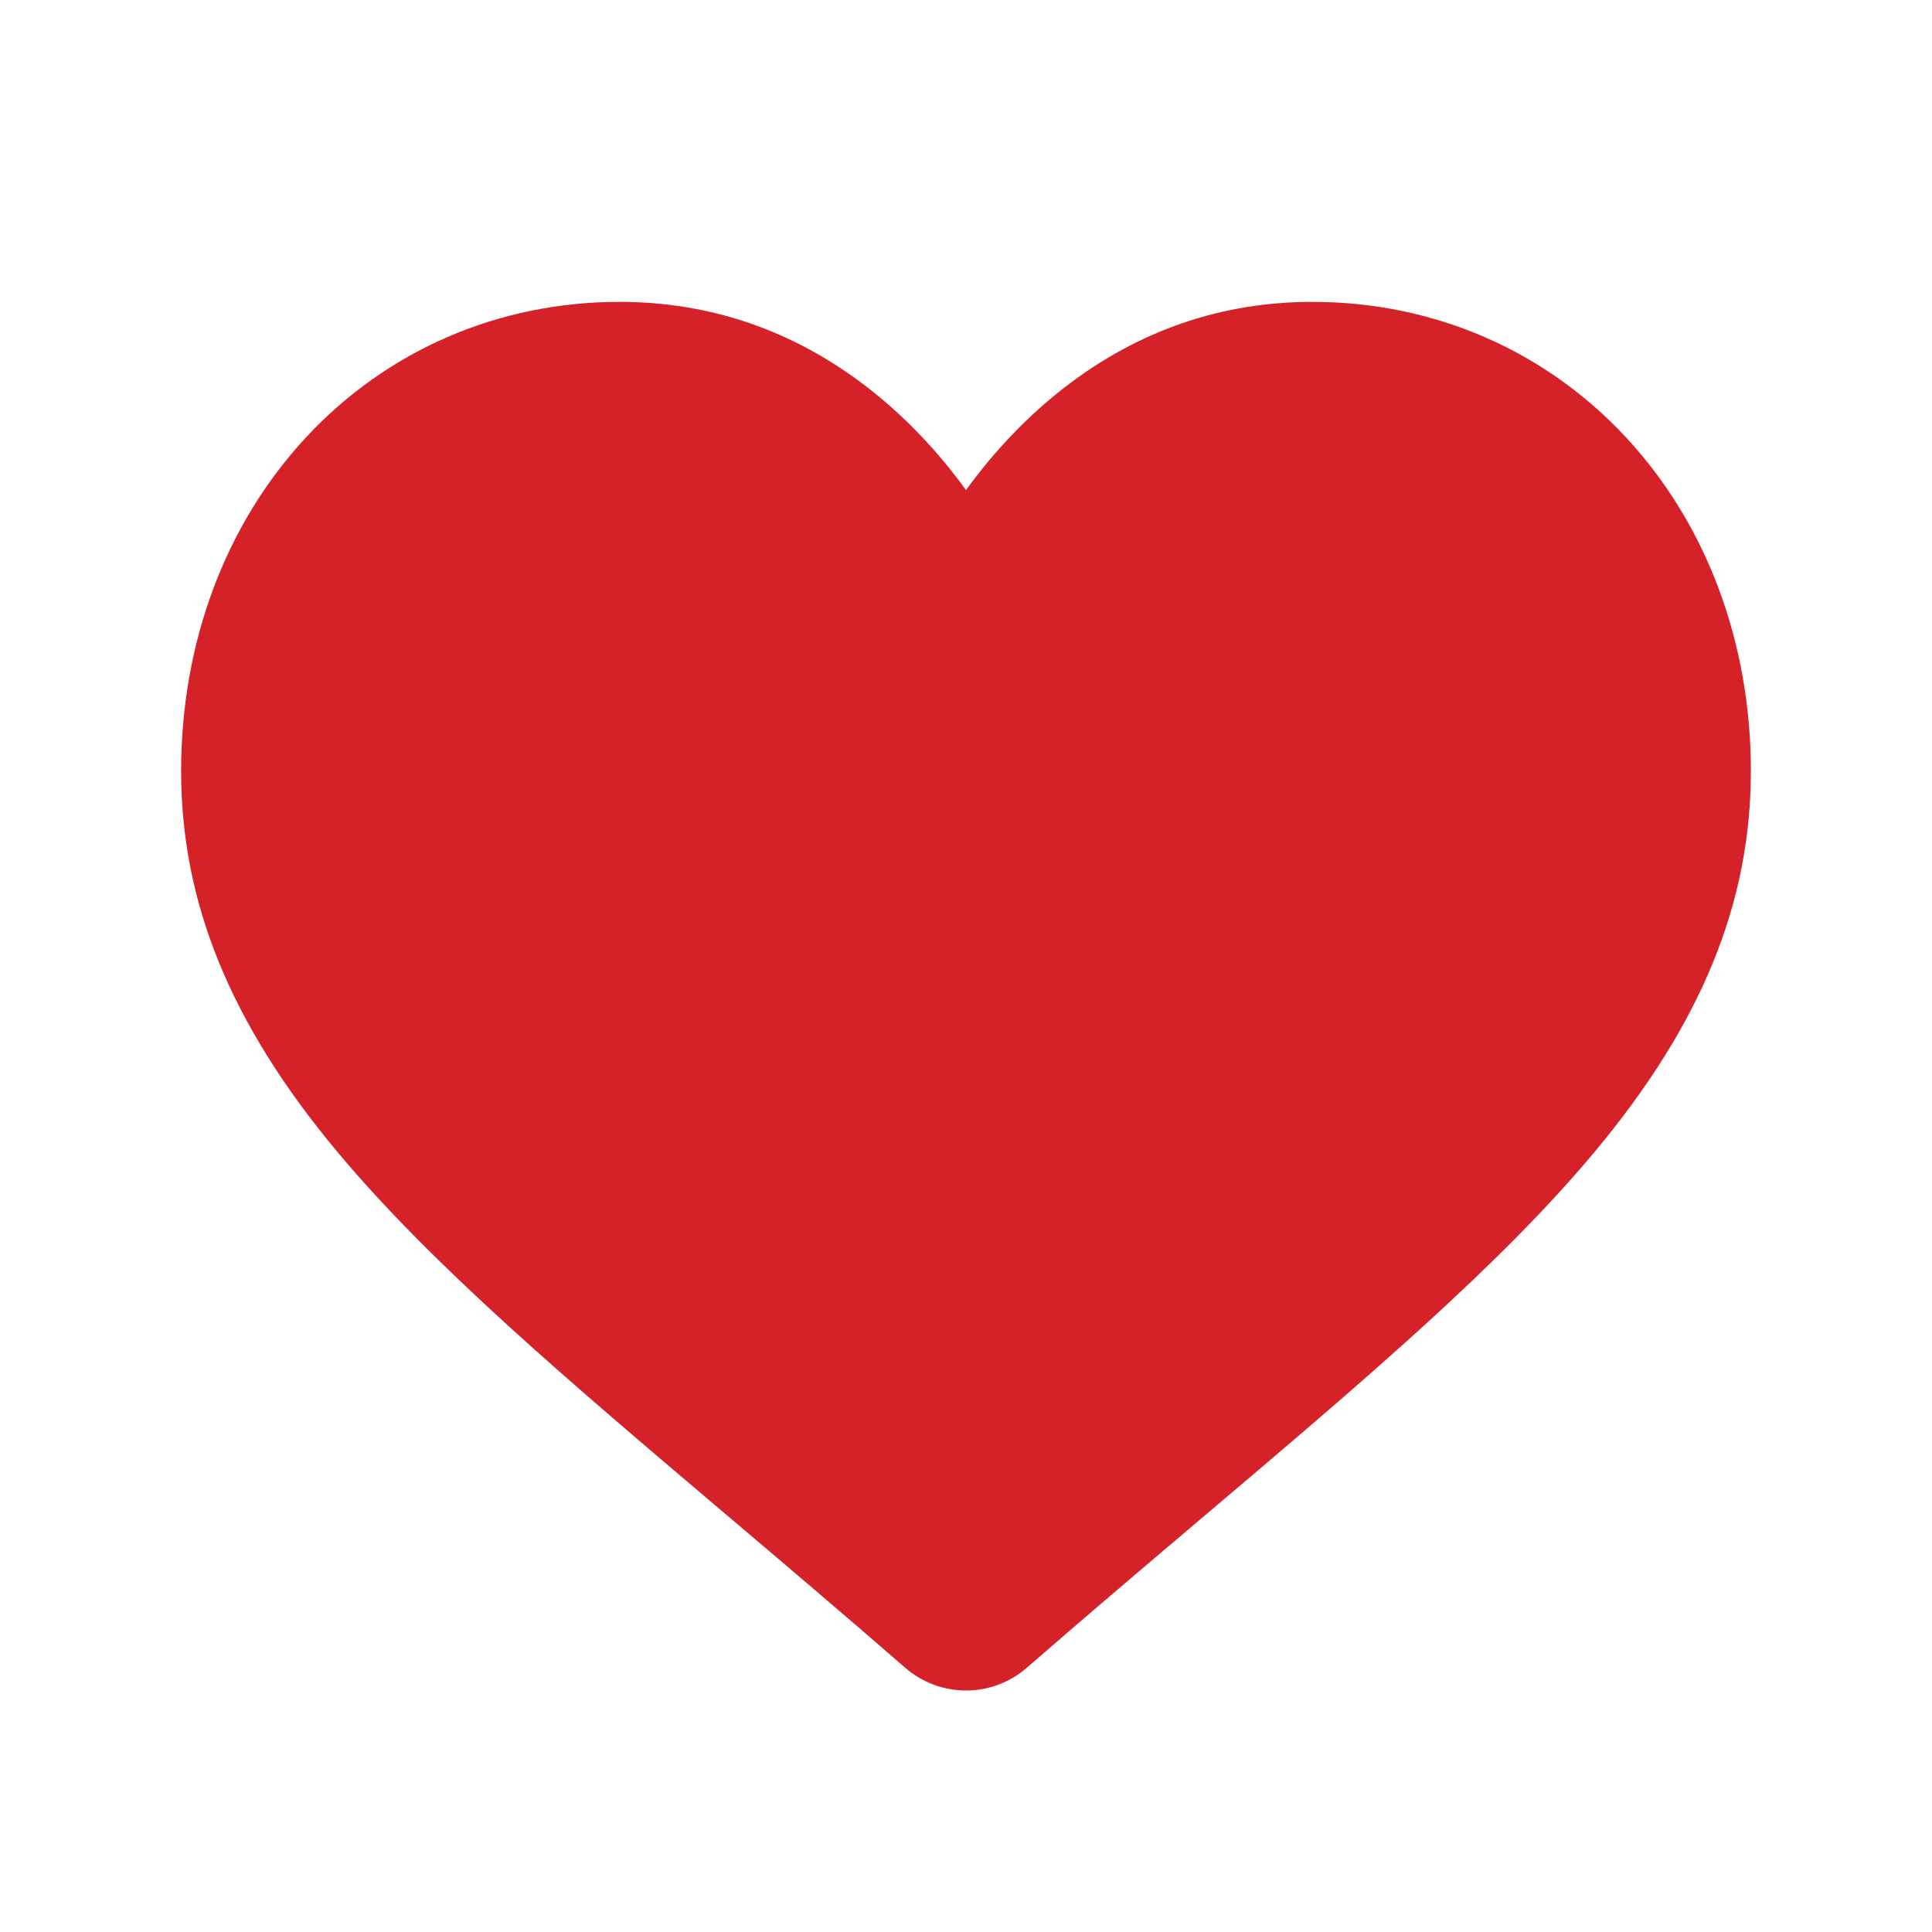 <?xml version="1.0" encoding="UTF-8"?> <svg xmlns="http://www.w3.org/2000/svg" width="48" height="48" viewBox="0 0 48 48" fill="none"><path d="M22.492 41.437C20.917 40.067 19.398 38.78 18.058 37.644L18.051 37.638C14.122 34.309 10.729 31.434 8.368 28.602C5.729 25.436 4.5 22.433 4.5 19.154C4.5 15.968 5.599 13.028 7.594 10.876C9.613 8.699 12.383 7.5 15.395 7.5C17.646 7.5 19.708 8.208 21.523 9.603C22.439 10.308 23.269 11.17 24 12.175C24.732 11.17 25.561 10.308 26.478 9.603C28.292 8.208 30.354 7.5 32.605 7.5C35.617 7.5 38.388 8.699 40.406 10.876C42.401 13.028 43.5 15.968 43.5 19.154C43.5 22.433 42.271 25.436 39.632 28.601C37.272 31.434 33.879 34.309 29.95 37.638C28.608 38.775 27.086 40.064 25.507 41.437C25.09 41.8 24.555 42 24 42C23.445 42 22.91 41.8 22.492 41.437Z" fill="#D52128"></path></svg> 